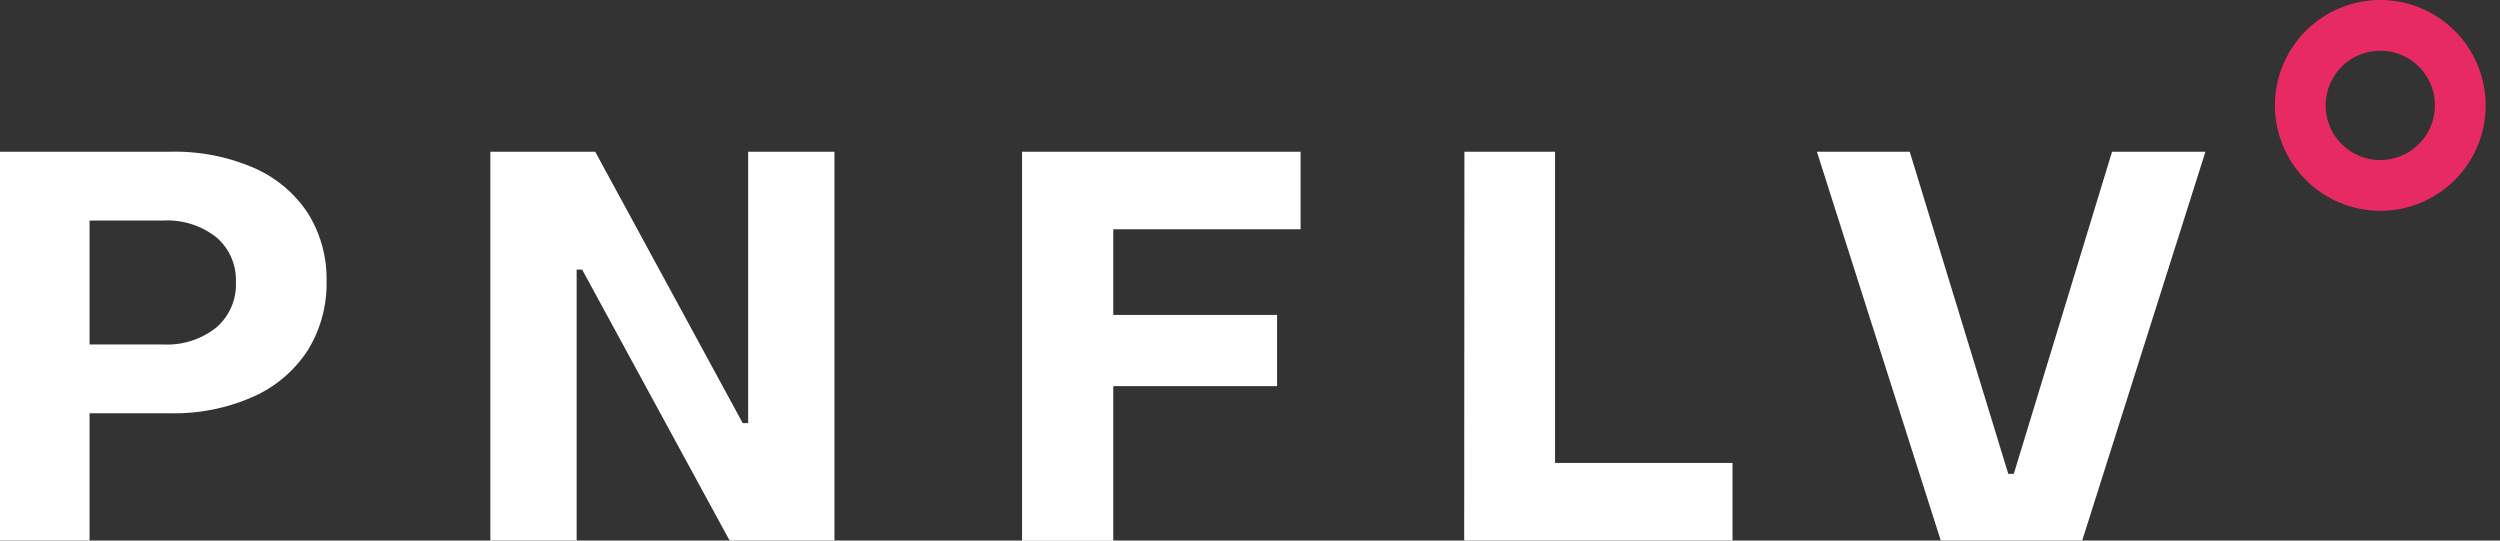 <svg width="111" height="24" fill="none" xmlns="http://www.w3.org/2000/svg"><rect width="100%" height="100%" fill="#333333" stroke="none"/><g clip-path="url(#clip0_416_390)"><path d="M0 6.736h7.589a8.851 8.851 0 013.648.702 5.512 5.512 0 012.415 2c.575.909.87 1.968.847 3.045a5.618 5.618 0 01-.847 3.09 5.6 5.6 0 01-2.425 2.049 8.655 8.655 0 01-3.664.727H3.976V24H0V6.736zm7.248 8.558a3.493 3.493 0 002.353-.75 2.52 2.52 0 00.873-2.013A2.49 2.49 0 009.6 10.53a3.522 3.522 0 00-2.353-.738H3.976v5.503h3.272zM21.772 6.736h4.656l6.549 12.051h.241V6.736h3.832V24h-4.656l-6.546-12.029h-.245V24h-3.831V6.736zM45.379 6.736h12.367v3.442h-8.317v3.805h7.274v3.162h-7.274v6.865h-4.05V6.736zM65.02 6.736h4.024v13.819h7.879V24H65.01l.01-17.264zM80.67 6.736h4.122l4.376 14.305h.244l4.363-14.305h4.147L92.45 24H86.17l-5.5-17.264z" fill="#fff"/><path d="M105.685 2.254a2.422 2.422 0 012.425 2.424 2.43 2.43 0 01-2.425 2.428 2.426 2.426 0 010-4.852zm0-2.254a4.682 4.682 0 00-4.678 4.678 4.683 4.683 0 004.678 4.682 4.677 4.677 0 004.678-4.682A4.68 4.68 0 00105.685 0z" fill="#E72A63"/></g><defs><clipPath id="clip0_416_390"><path fill="#fff" d="M0 0h110.367v24H0z"/></clipPath></defs></svg>